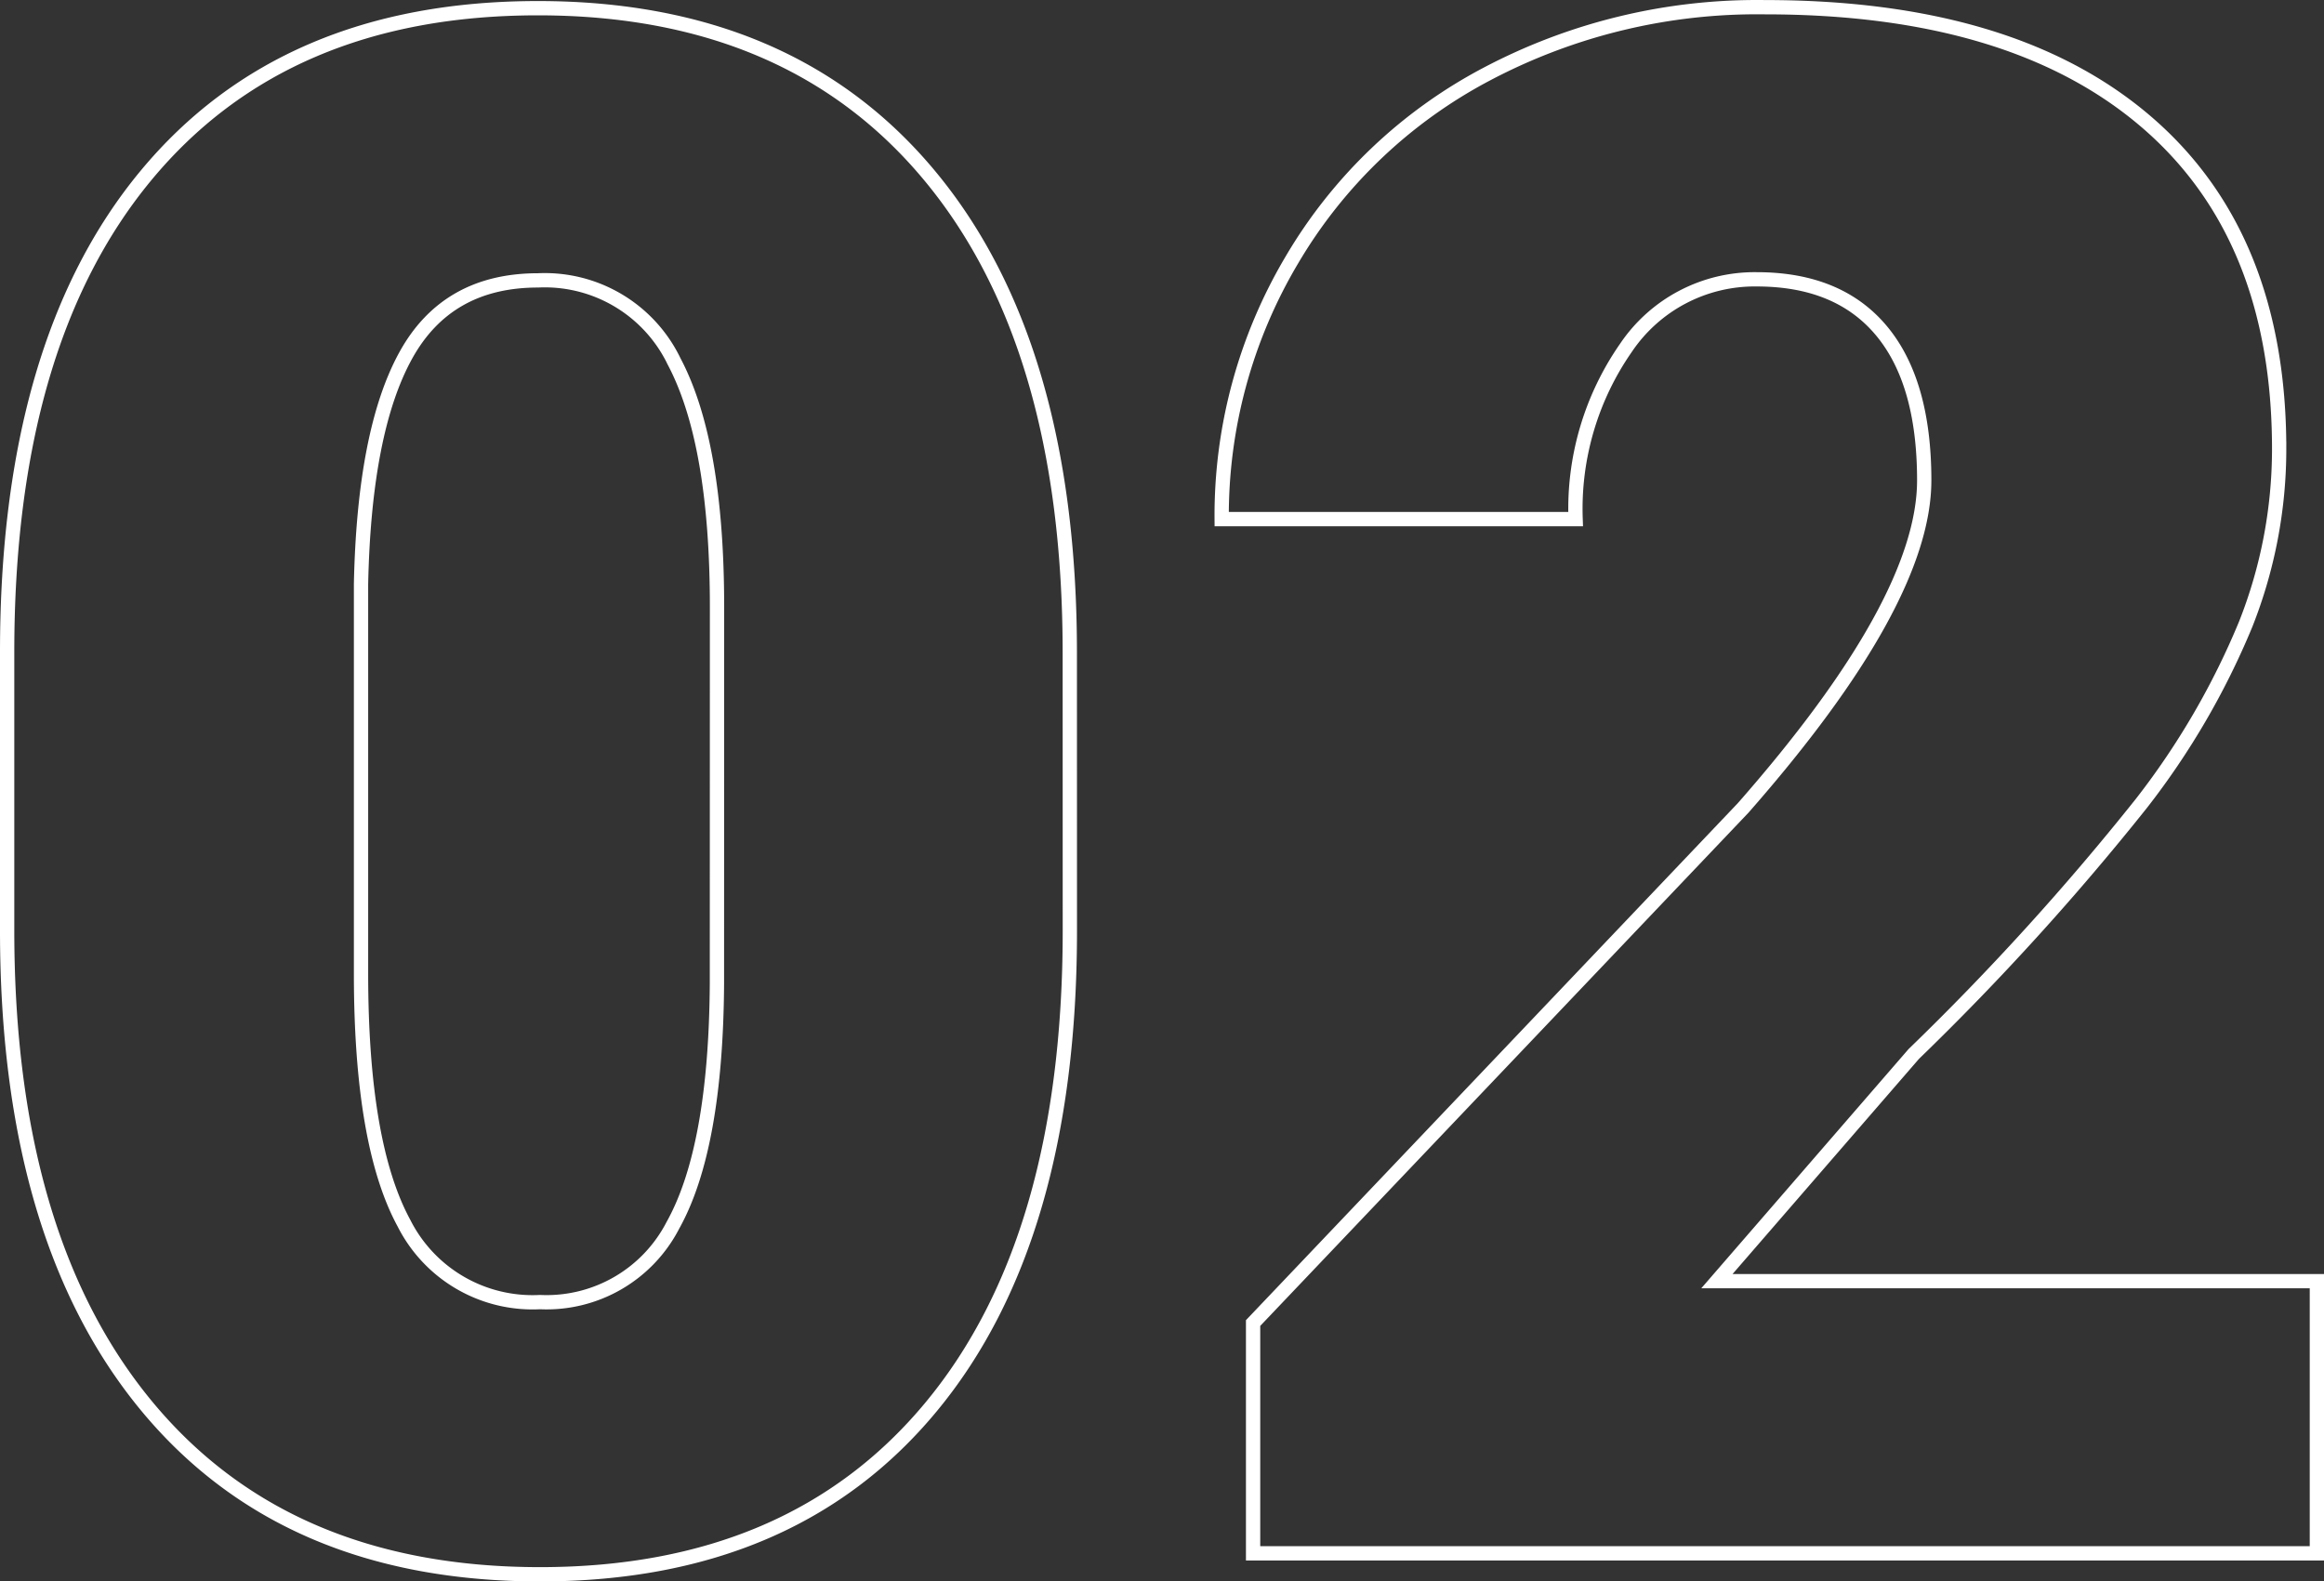 <svg xmlns="http://www.w3.org/2000/svg" width="162.572" height="110.644" viewBox="0 0 162.572 110.644">
  <rect x="0" y="0" width="162.572" height="110.644" fill="#333333" stroke="none"/>
  <path id="Path_788" data-name="Path 788" d="M80.566-43.579q0,21.606-9.7,33.325T43.506,1.465q-17.8,0-27.539-11.792T6.226-43.579V-63.062q0-21.606,9.7-33.325t27.429-11.719q17.725,0,27.466,11.792t9.741,33.325ZM55.884-66.211q0-11.5-3-17.175a10.038,10.038,0,0,0-9.521-5.676q-6.372,0-9.265,5.273T30.981-67.822v27.246q0,11.938,3,17.468a10.076,10.076,0,0,0,9.521,5.53,9.94,9.94,0,0,0,9.3-5.383q3-5.383,3.076-16.882ZM167.8,0H93.384V-16.113l34.277-36.035q12.671-14.429,12.671-22.925,0-6.885-3-10.474t-8.716-3.589a10.855,10.855,0,0,0-9.155,4.8,19.716,19.716,0,0,0-3.516,11.975H91.187a35.022,35.022,0,0,1,4.907-18.127,34.412,34.412,0,0,1,13.623-13,40.468,40.468,0,0,1,19.482-4.687q17.285,0,26.624,7.983t9.338,22.925A33.29,33.29,0,0,1,162.817-65a53.8,53.8,0,0,1-7.288,12.524A183.574,183.574,0,0,1,139.6-34.937L125.83-19.043H167.8Z" transform="translate(-5.726 108.679)" fill="none" stroke="#fff" stroke-width="1"/>
</svg>
